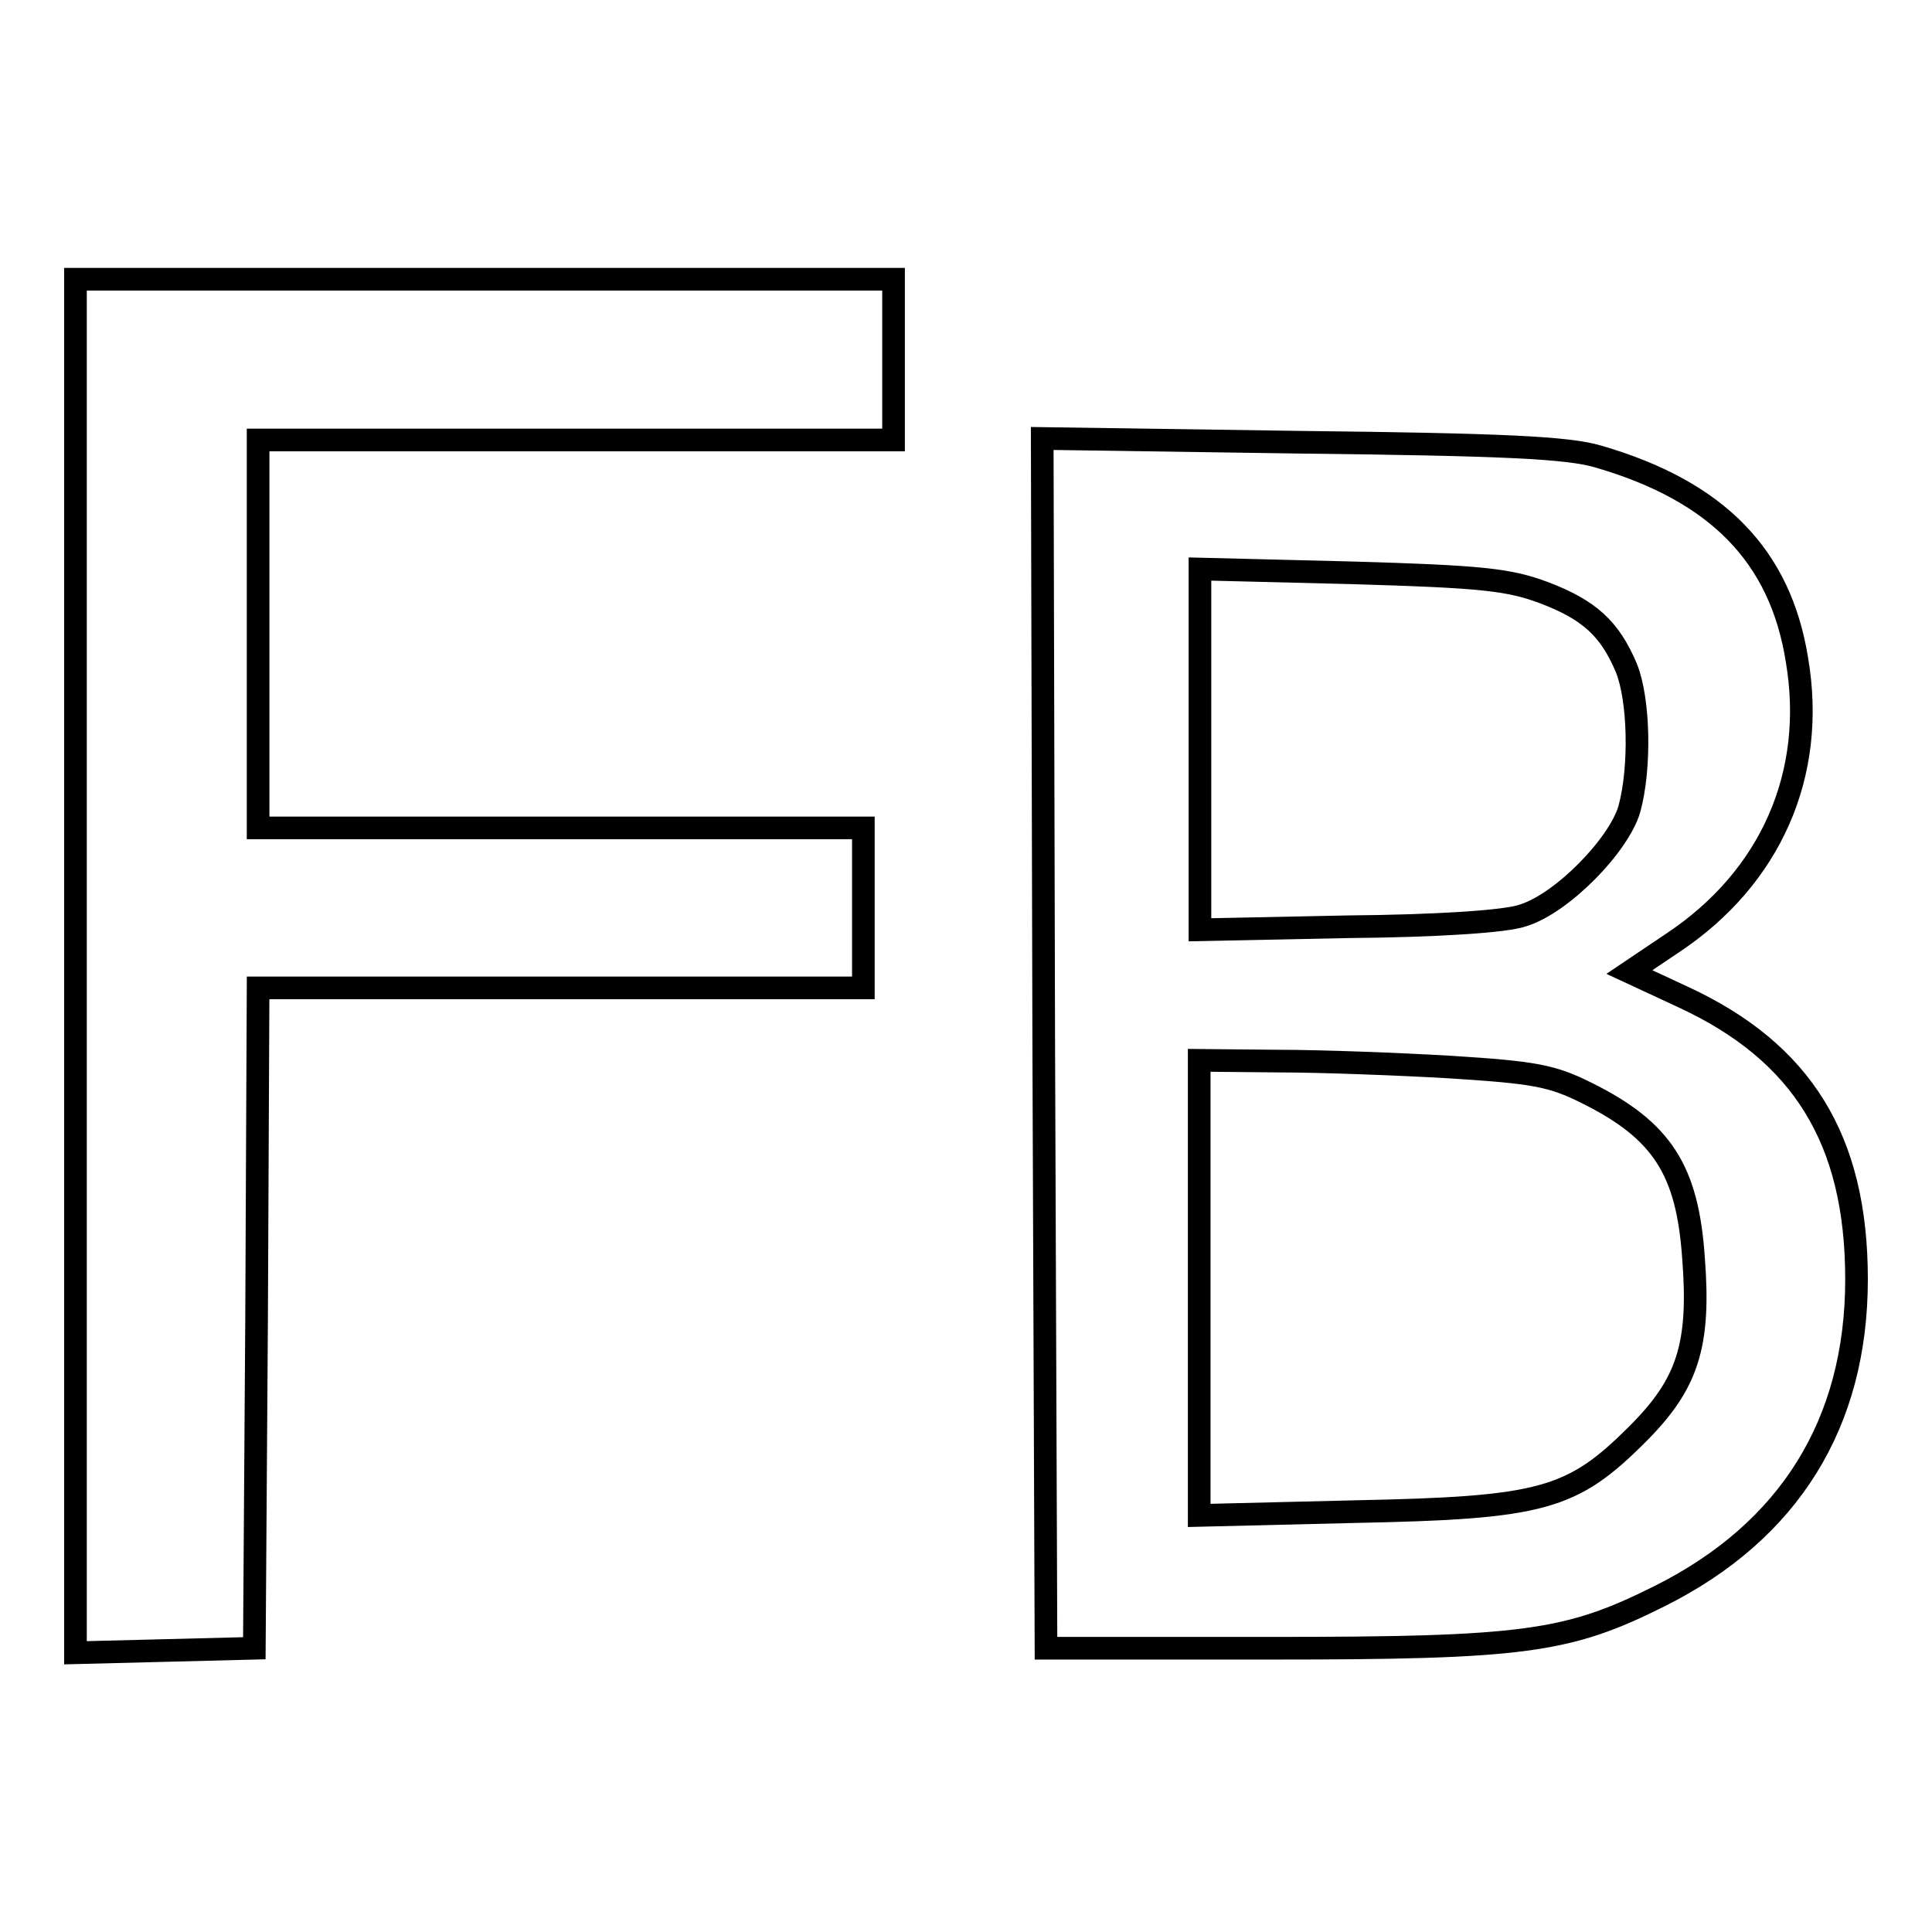 <?xml version="1.0" encoding="utf-8"?>
<!-- Svg Vector Icons : http://www.onlinewebfonts.com/icon -->
<!DOCTYPE svg PUBLIC "-//W3C//DTD SVG 1.1//EN" "http://www.w3.org/Graphics/SVG/1.1/DTD/svg11.dtd">
<svg version="1.1" xmlns="http://www.w3.org/2000/svg" xmlns:xlink="http://www.w3.org/1999/xlink" x="0px" y="0px" viewBox="0 0 256 256" enable-background="new 0 0 256 256" xml:space="preserve">
<g> <g> <path stroke-width="3" fill-opacity="0" stroke="#000000"  d="M10,128v91l11.9-0.3l11.8-0.3l0.3-43.8l0.2-43.7h40.1h40.1v-10.6v-10.6H74.3H34.2V83.9V58.3h42.1h42.1  V47.7V37H64.2H10V128z"/> <path stroke-width="3" fill-opacity="0" stroke="#000000"  d="M138.3,138.2l0.3,80.2h29.7c33.7,0,39.4-0.8,51.6-6.9c17.2-8.6,26.1-22.9,26.1-42c0-18.5-7.2-30.1-23-37.4  l-7.1-3.3l5.8-3.9c12.9-8.6,19-22.3,16.4-37.5c-2.2-13.7-10.5-22.3-26.3-26.9c-4-1.2-12.7-1.6-39.4-1.9l-34.3-0.5L138.3,138.2z  M204.5,78.5c6.1,2.3,8.8,4.8,11,10c1.7,4.2,1.9,13.2,0.4,18.7c-1.4,4.8-8.9,12.5-14.1,14.1c-2.2,0.8-11.4,1.4-23.2,1.5l-19.6,0.4  V99.3V75.4l20.1,0.5C196.4,76.4,199.9,76.8,204.5,78.5z M192.3,141.4c10.9,0.7,13.3,1.1,17.9,3.4c10.1,5,13.4,10.3,14.2,21.9  c0.9,11.6-0.8,16.7-7.4,23.3c-8.7,8.7-12.6,9.8-37.5,10.3l-20.6,0.5v-30.2v-30.1l10.4,0.1C175.1,140.6,185.5,141,192.3,141.4z"/> </g></g>
</svg>